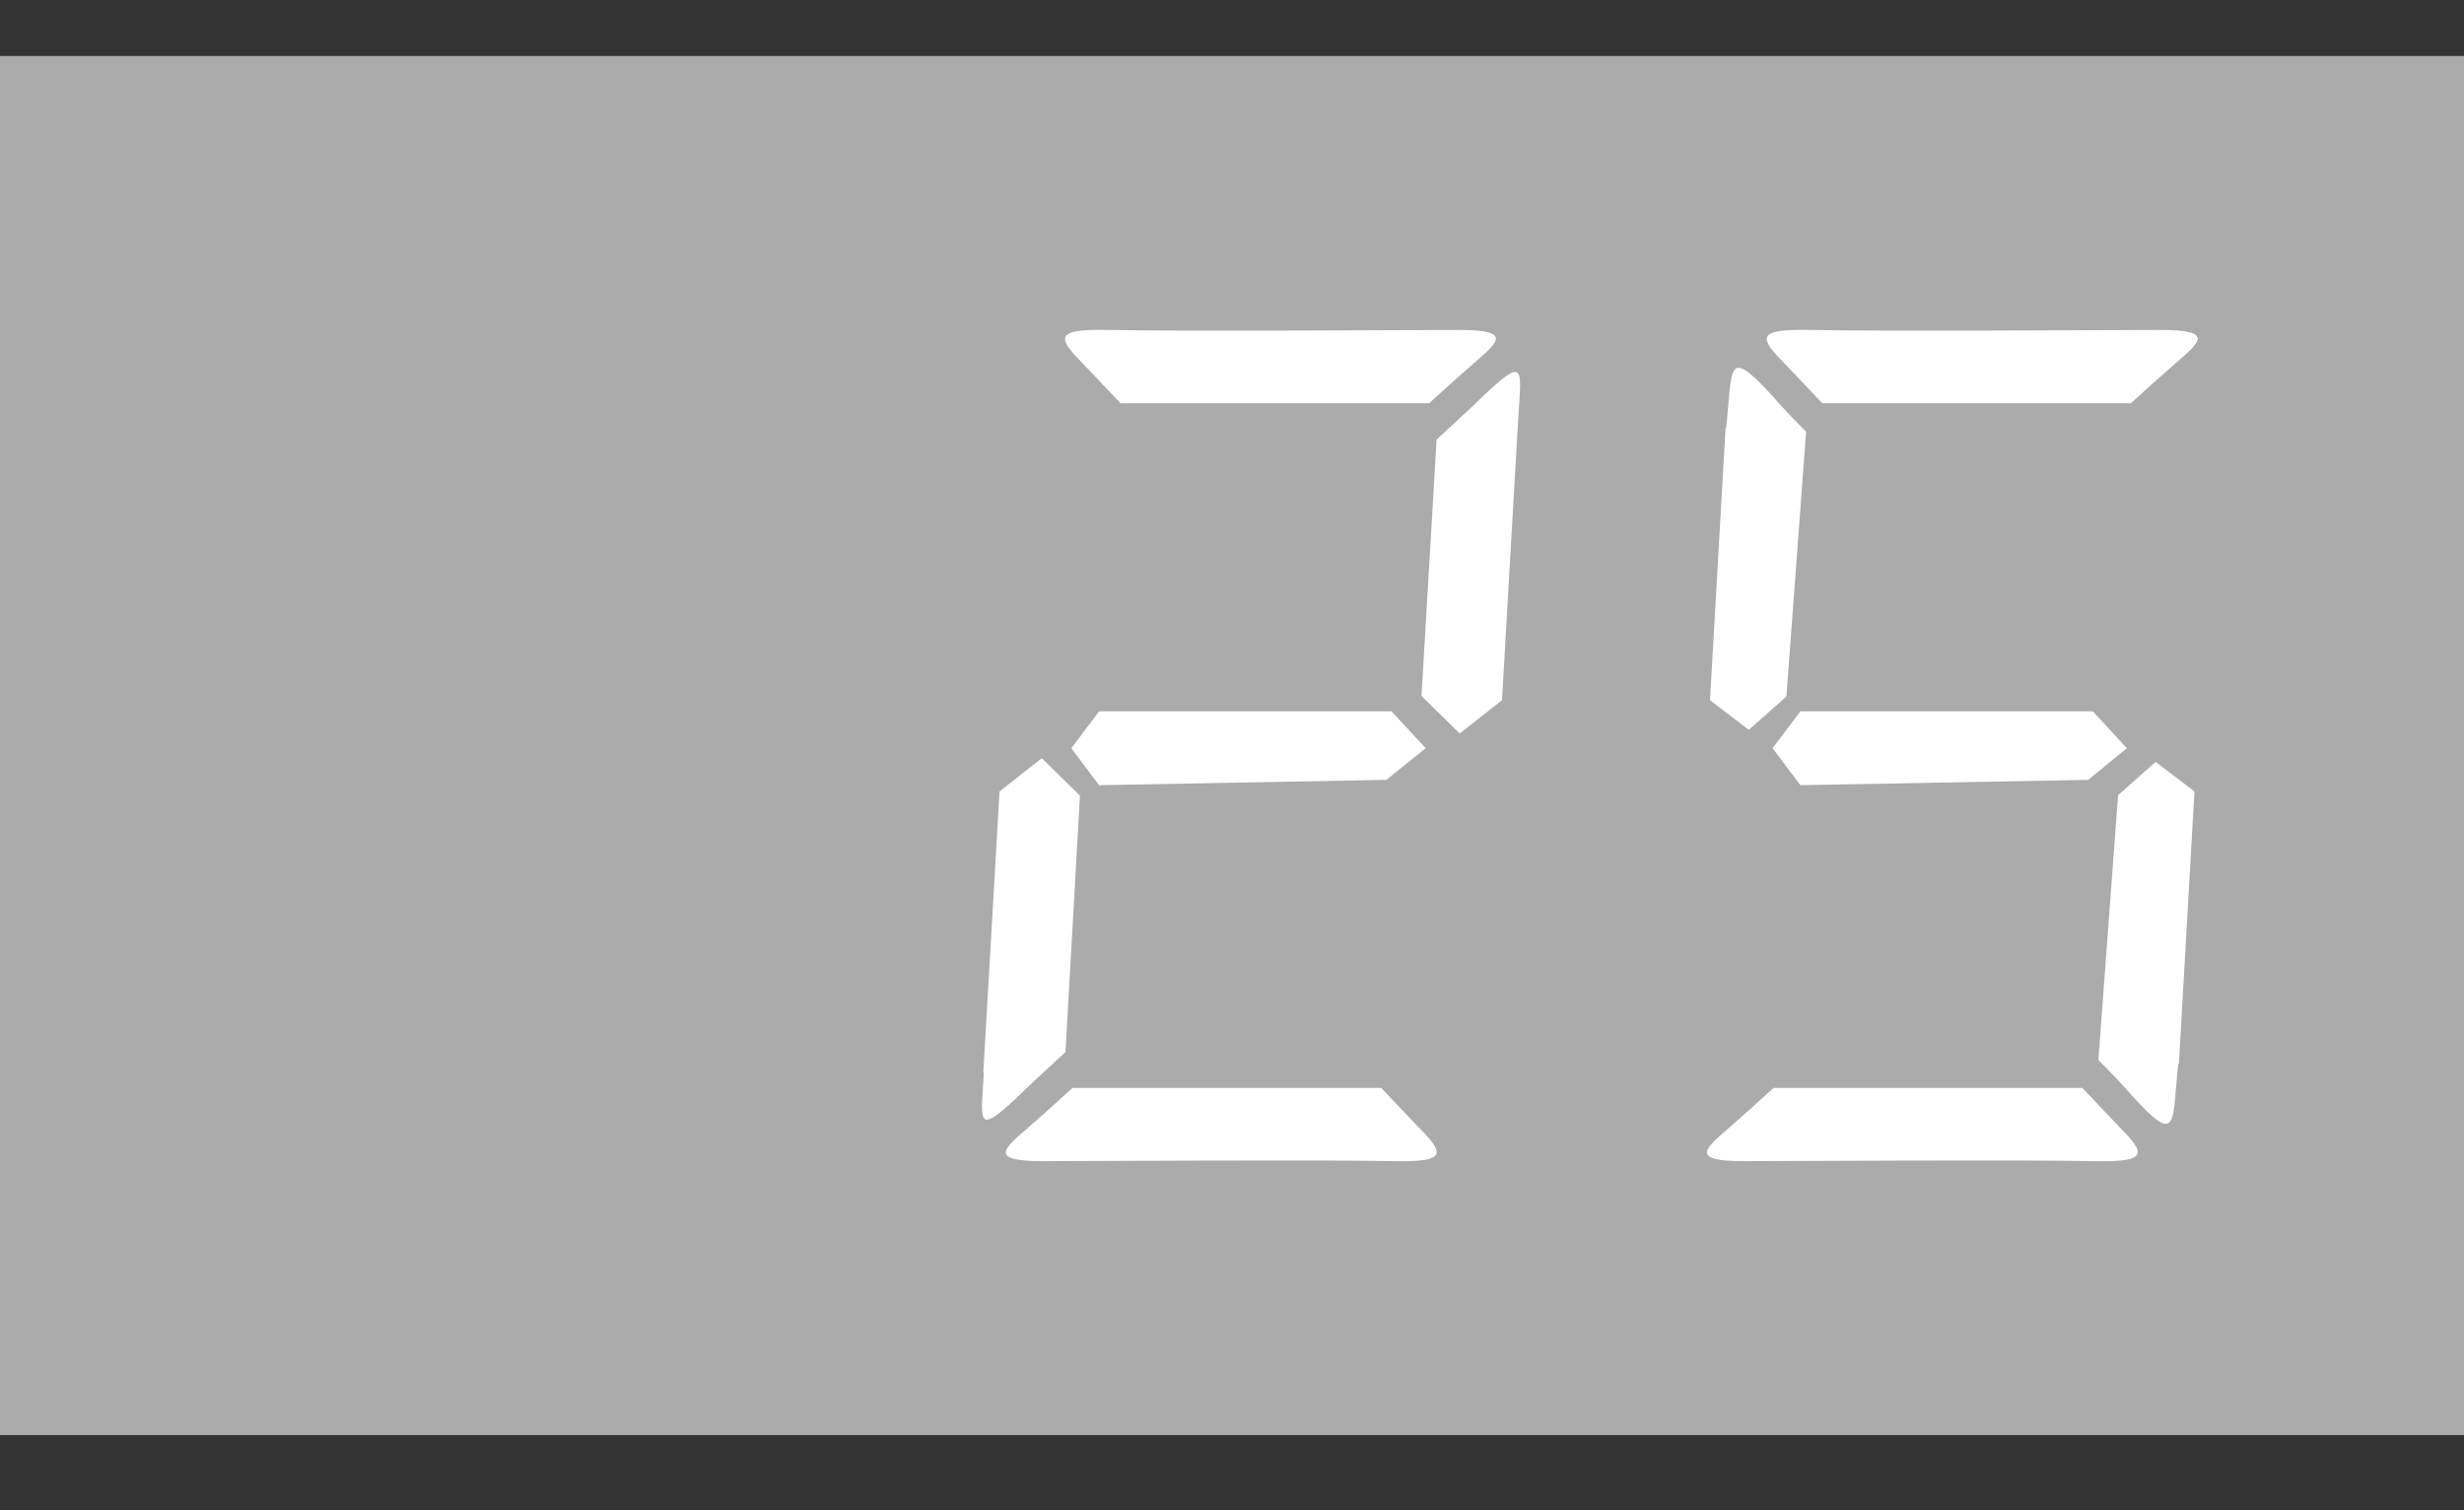 <svg width="31" height="19" viewBox="0 0 31 19" fill="none" xmlns="http://www.w3.org/2000/svg">
<rect x="0" y="0" width="31" height="19" fill="#333333" stroke="none"/>
<path d="M31 0.704H0V18.054H31V0.704Z" fill="#ABABAB"/>
<path fill-rule="evenodd" clip-rule="evenodd" d="M13.115 14.608C13.734 14.608 16.561 14.588 17.522 14.608C18.214 14.622 18.178 14.515 17.843 14.177L17.376 13.686H13.494C13.319 13.845 13.144 14.005 12.969 14.157C12.642 14.443 12.408 14.608 13.122 14.608" fill="white"/>
<path fill-rule="evenodd" clip-rule="evenodd" d="M21.935 14.608C22.555 14.608 25.381 14.588 26.342 14.608C27.034 14.622 26.998 14.515 26.663 14.177L26.197 13.686H22.314C22.139 13.845 21.964 14.005 21.79 14.157C21.462 14.443 21.229 14.608 21.943 14.608" fill="white"/>
<path fill-rule="evenodd" clip-rule="evenodd" d="M18.359 4.151C17.74 4.151 14.914 4.171 13.952 4.151C13.26 4.137 13.297 4.244 13.632 4.582L14.098 5.073H17.98C18.155 4.914 18.33 4.755 18.505 4.602C18.833 4.317 19.066 4.151 18.352 4.151" fill="white"/>
<path fill-rule="evenodd" clip-rule="evenodd" d="M27.188 4.151C26.569 4.151 23.743 4.171 22.781 4.151C22.089 4.137 22.125 4.244 22.461 4.582L22.927 5.073H26.809C26.984 4.914 27.159 4.755 27.334 4.602C27.662 4.317 27.895 4.151 27.181 4.151" fill="white"/>
<path fill-rule="evenodd" clip-rule="evenodd" d="M27.413 13.381L27.609 9.957L27.121 9.585L26.648 10.004L26.4 13.335C26.553 13.487 26.692 13.633 26.837 13.799C27.413 14.43 27.325 14.118 27.405 13.381" fill="white"/>
<path fill-rule="evenodd" clip-rule="evenodd" d="M21.71 5.378L21.514 8.809L22.002 9.181L22.475 8.763L22.723 5.431C22.57 5.279 22.431 5.133 22.286 4.967C21.71 4.337 21.798 4.648 21.717 5.385" fill="white"/>
<path fill-rule="evenodd" clip-rule="evenodd" d="M12.371 13.493C12.407 12.85 12.509 11.138 12.575 9.957L13.107 9.539L13.587 10.01L13.405 13.235C13.223 13.407 13.027 13.58 12.852 13.752C12.269 14.31 12.342 14.131 12.378 13.493" fill="white"/>
<path fill-rule="evenodd" clip-rule="evenodd" d="M19.101 5.272C19.065 5.916 18.963 7.628 18.897 8.809L18.365 9.227L17.884 8.756L18.074 5.531C18.256 5.358 18.453 5.186 18.628 5.013C19.21 4.456 19.137 4.635 19.101 5.272Z" fill="white"/>
<path fill-rule="evenodd" clip-rule="evenodd" d="M13.828 8.949H17.507L17.937 9.413L17.442 9.811L13.828 9.878L13.479 9.413L13.828 8.949Z" fill="white"/>
<path fill-rule="evenodd" clip-rule="evenodd" d="M22.651 8.949H26.33L26.759 9.413L26.271 9.811L22.651 9.878L22.301 9.413L22.651 8.949Z" fill="white"/>
</svg>
